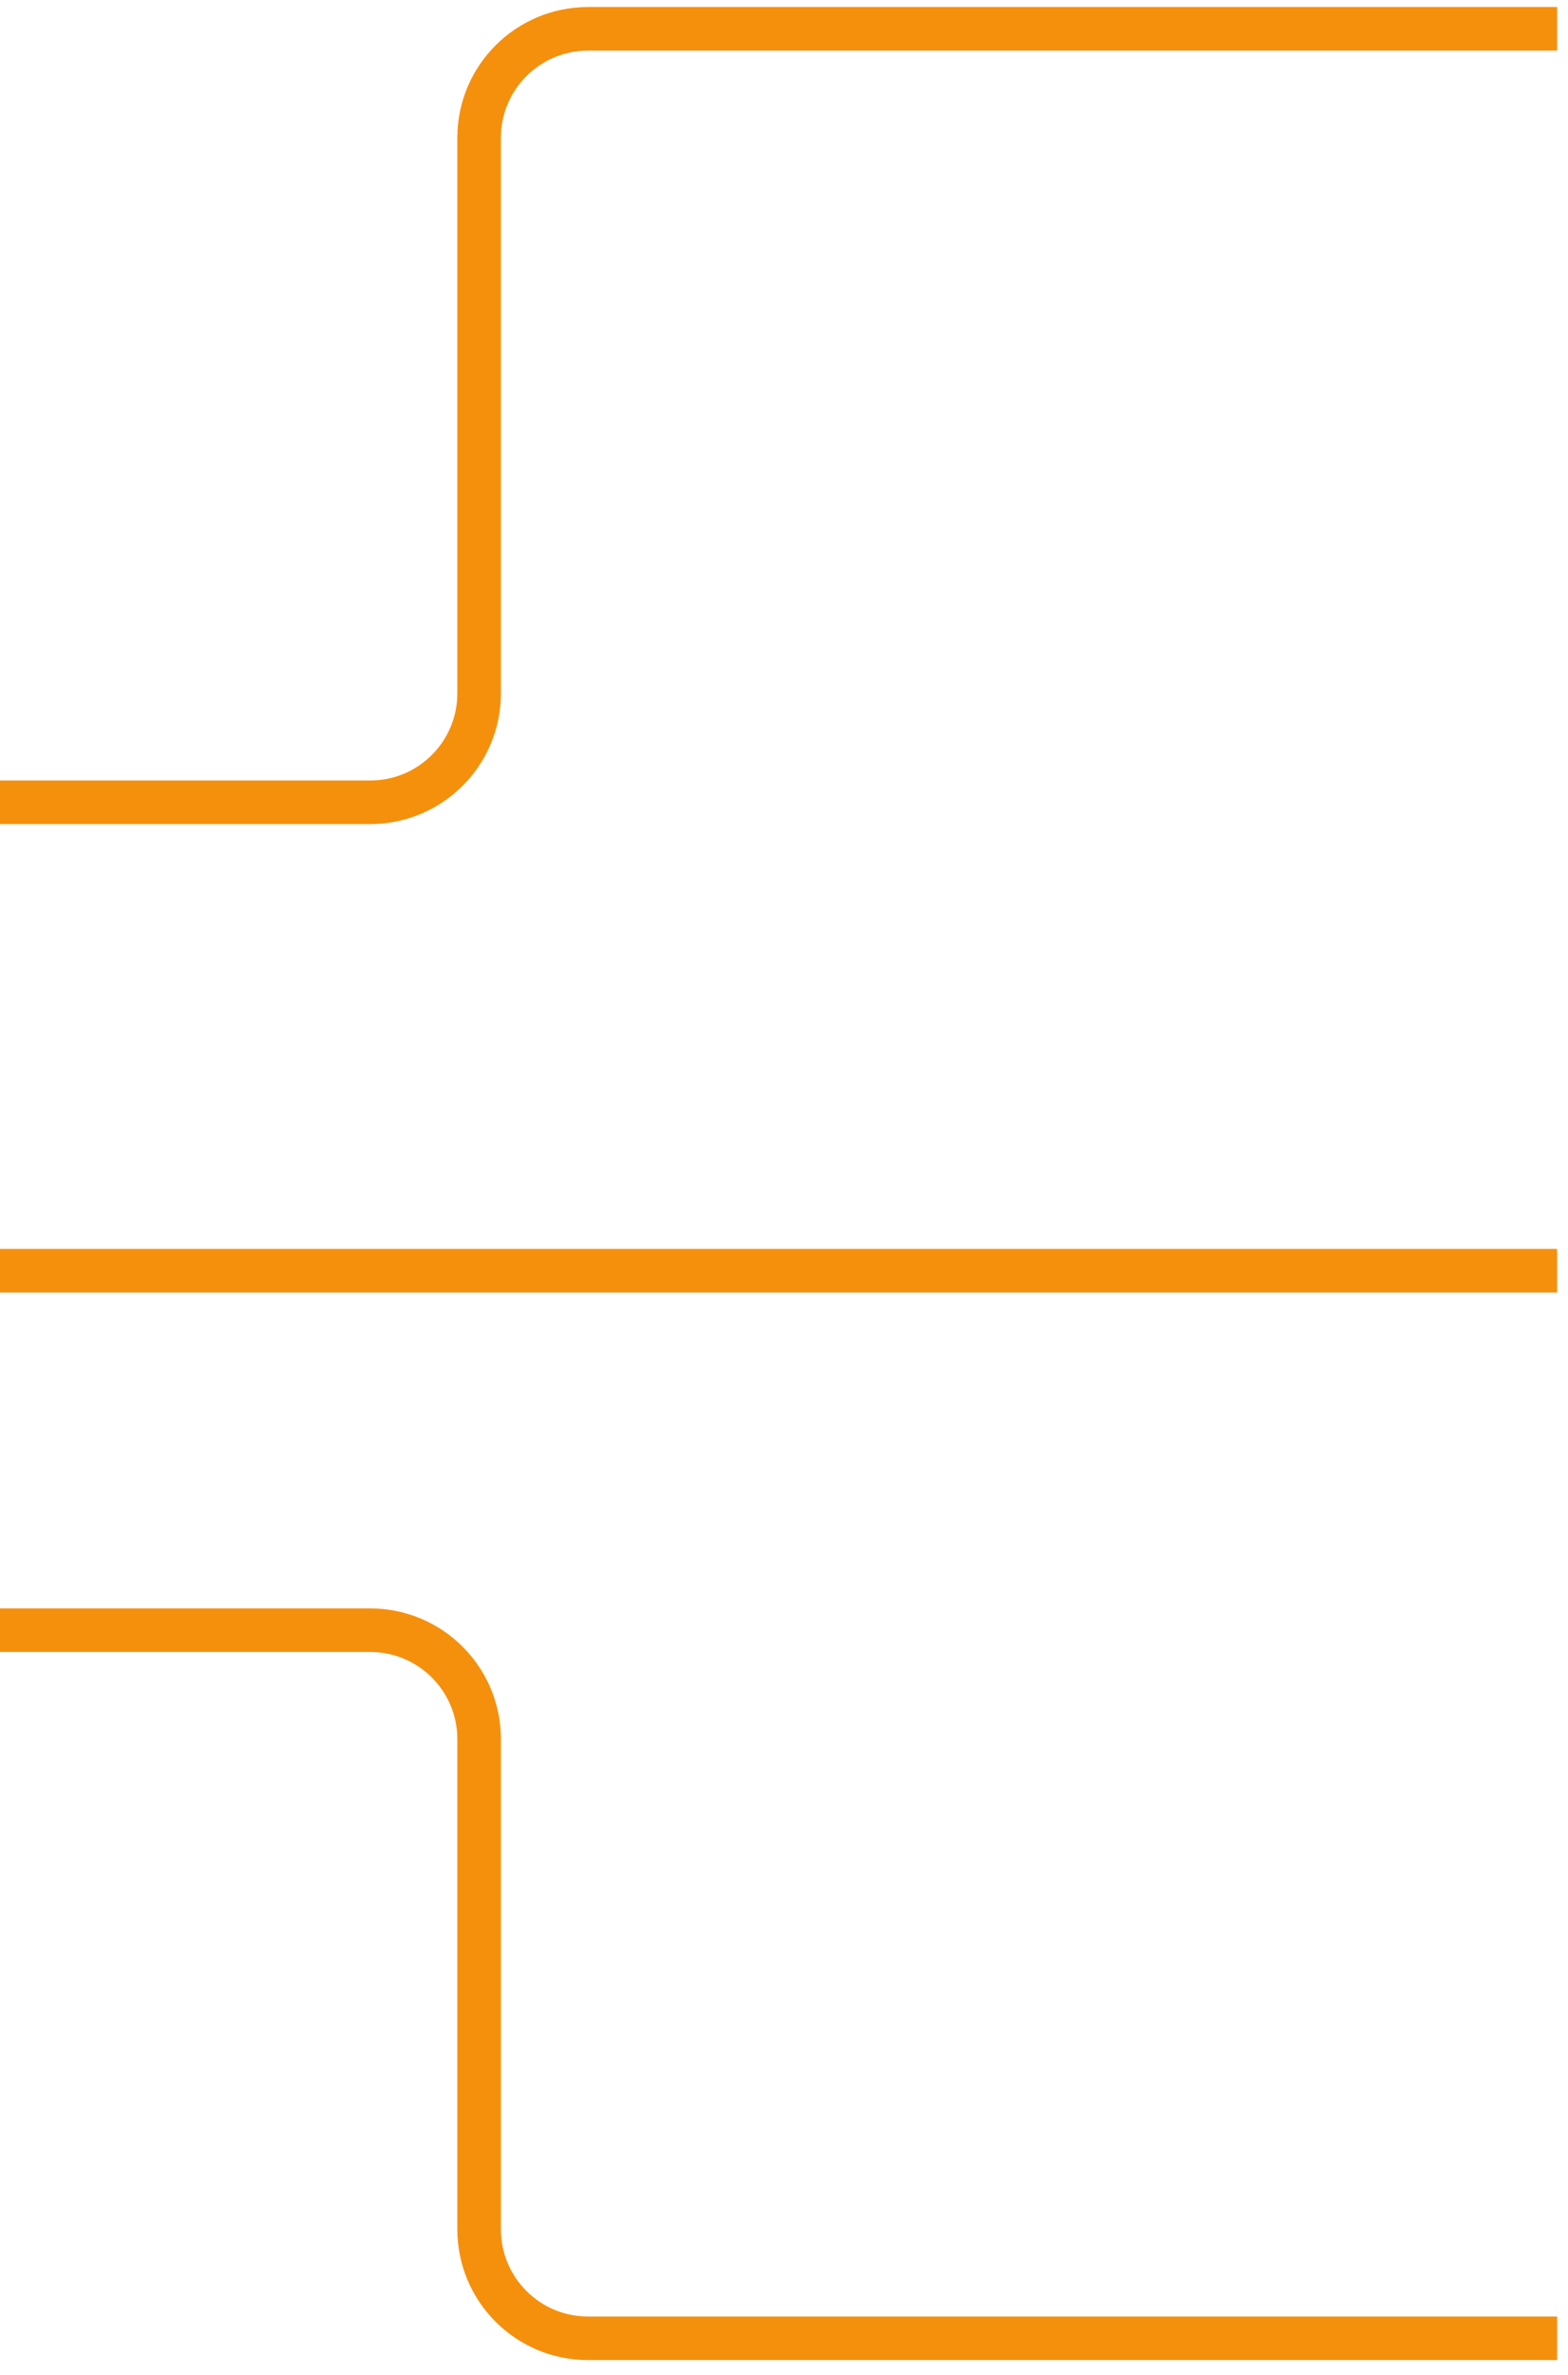 <svg width="72" height="109" viewBox="0 0 72 109" fill="none" xmlns="http://www.w3.org/2000/svg">
<path d="M0 36.823H17C19.761 36.823 22 34.584 22 31.823V6.323C22 3.561 24.239 1.323 27 1.323H71.5M0 58.323H71.5M0 74.823H17C19.761 74.823 22 77.061 22 79.823V102.323C22 105.084 24.239 107.323 27 107.323H71.5" stroke="#F5900D" stroke-width="2"/>
</svg>

